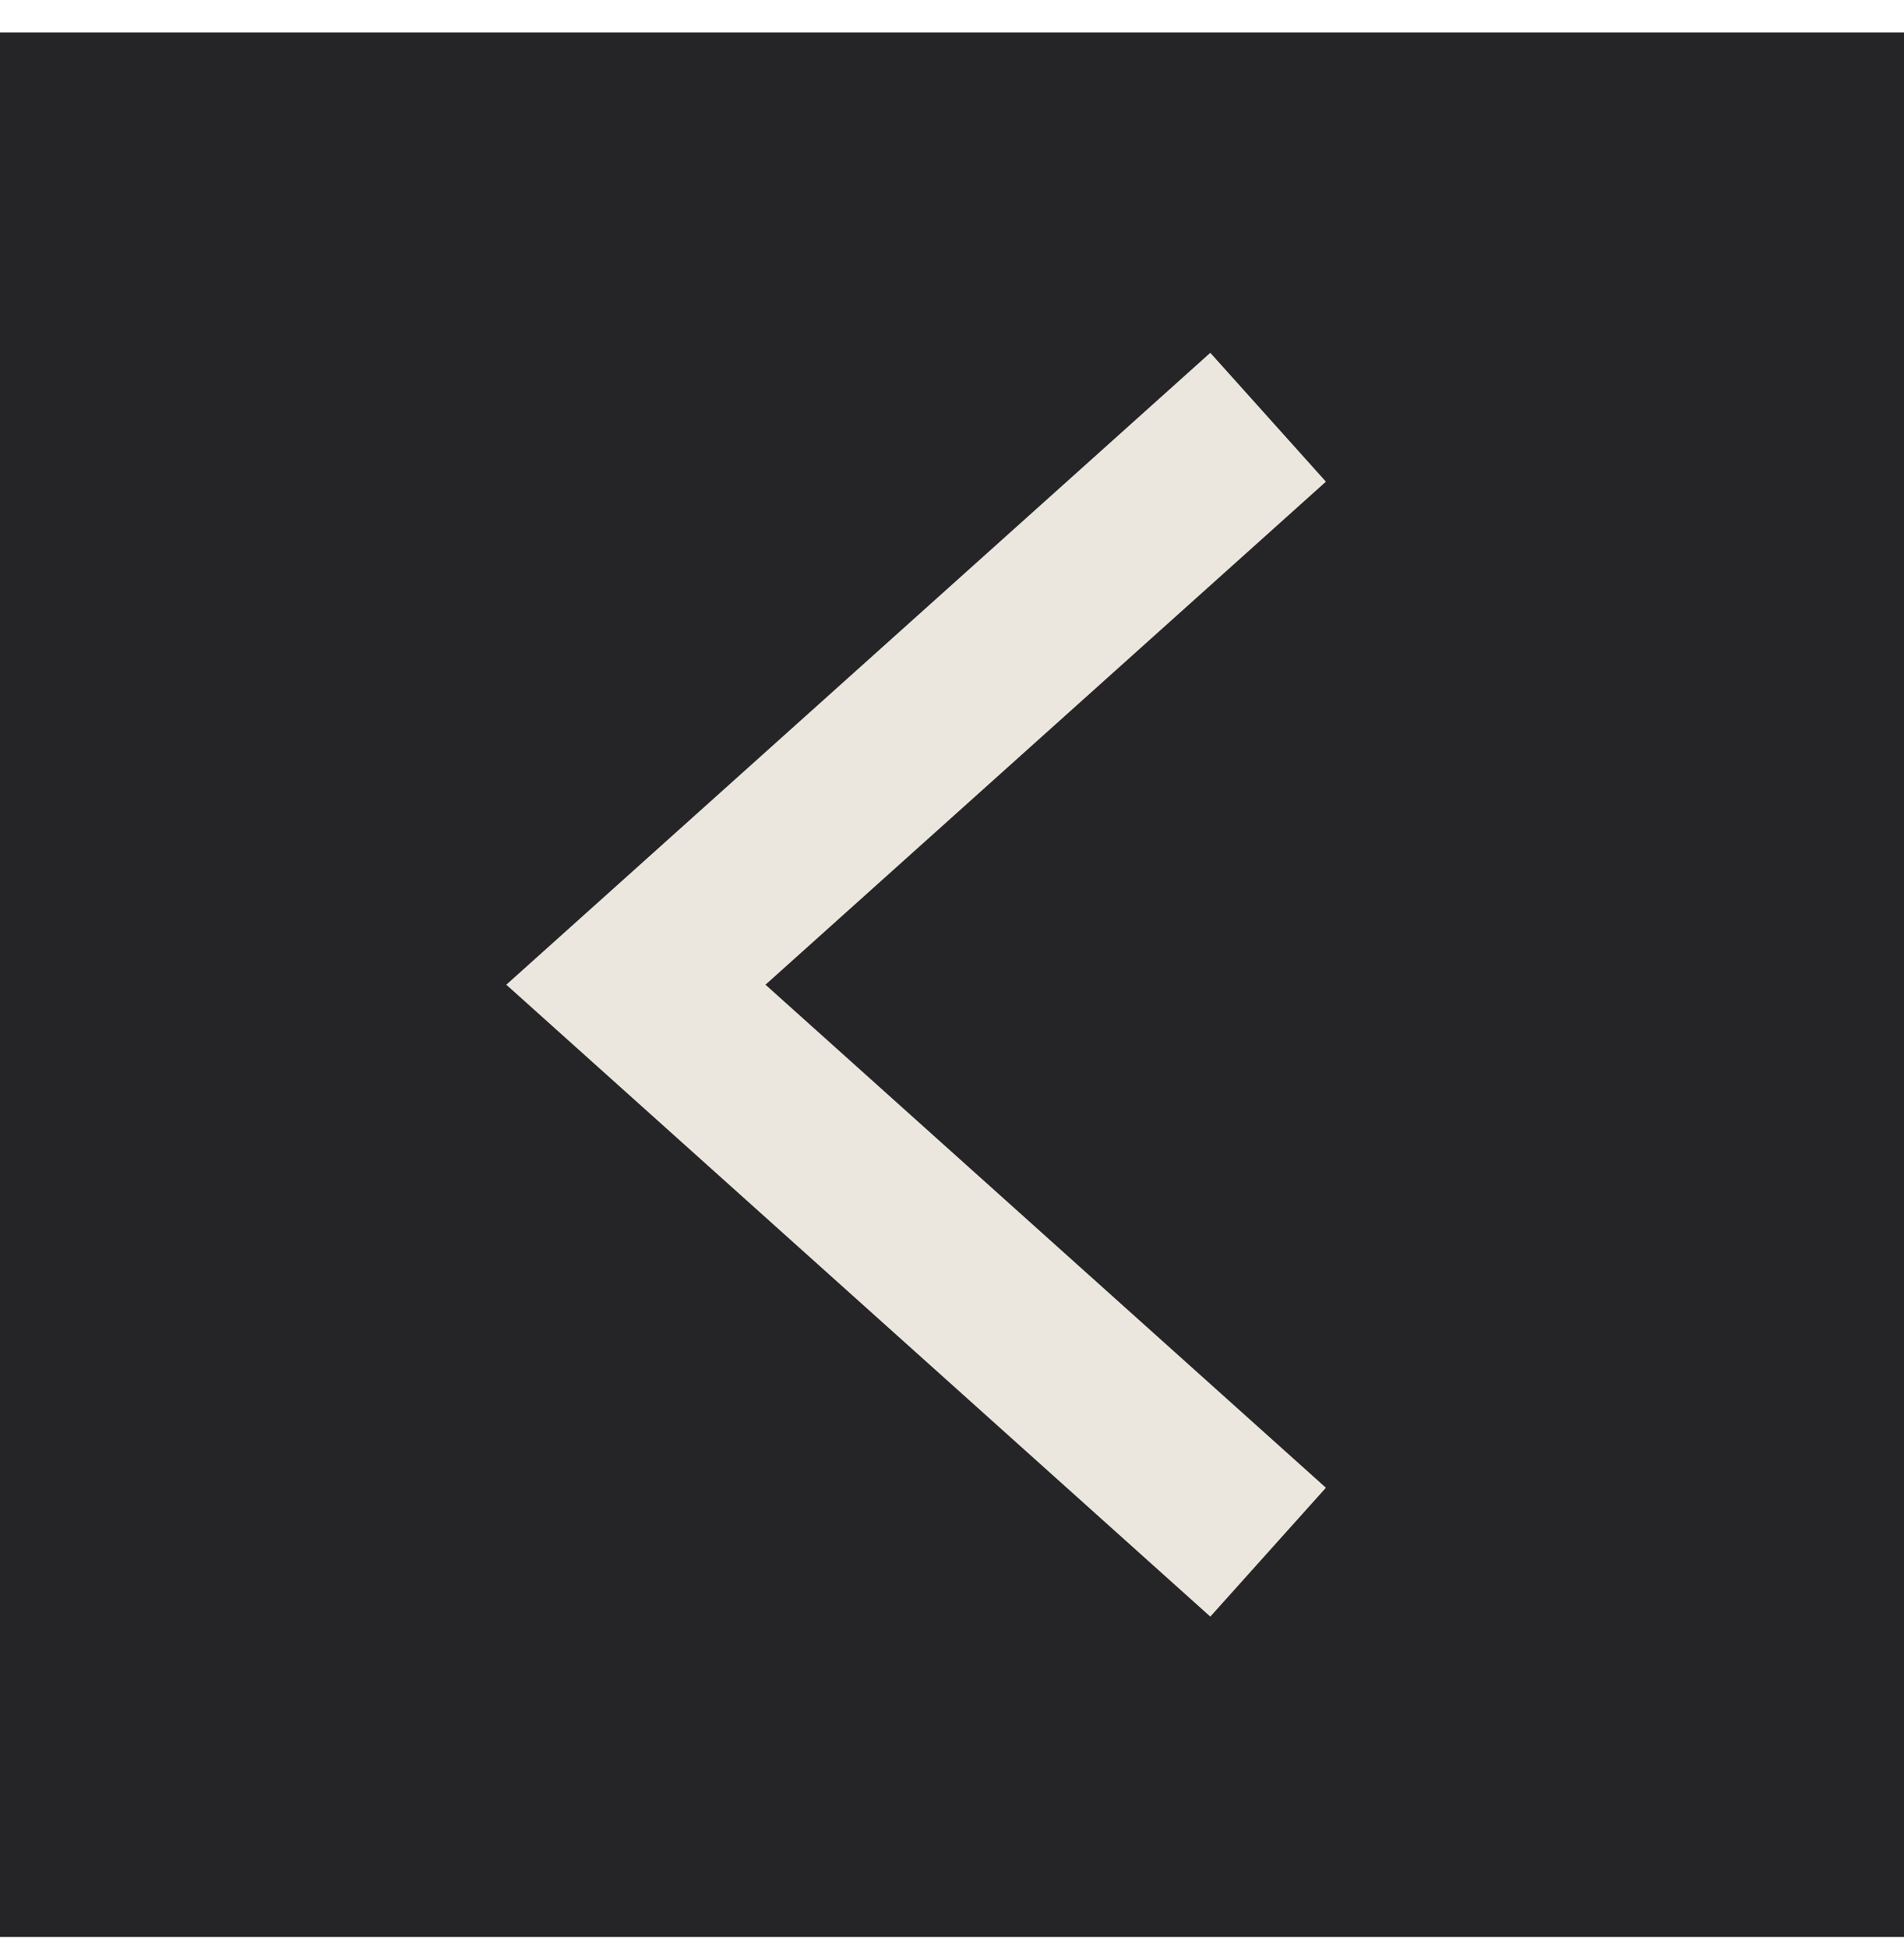<svg width="44" height="45" viewBox="0 0 44 45" fill="none" xmlns="http://www.w3.org/2000/svg">
<rect x="44" y="44.749" width="44" height="44" transform="rotate(-180 44 44.749)" fill="#252527"/>
<path d="M29.305 35.859L14.695 22.749L29.305 9.639" stroke="#ECE7DE" stroke-width="4"/>
</svg>